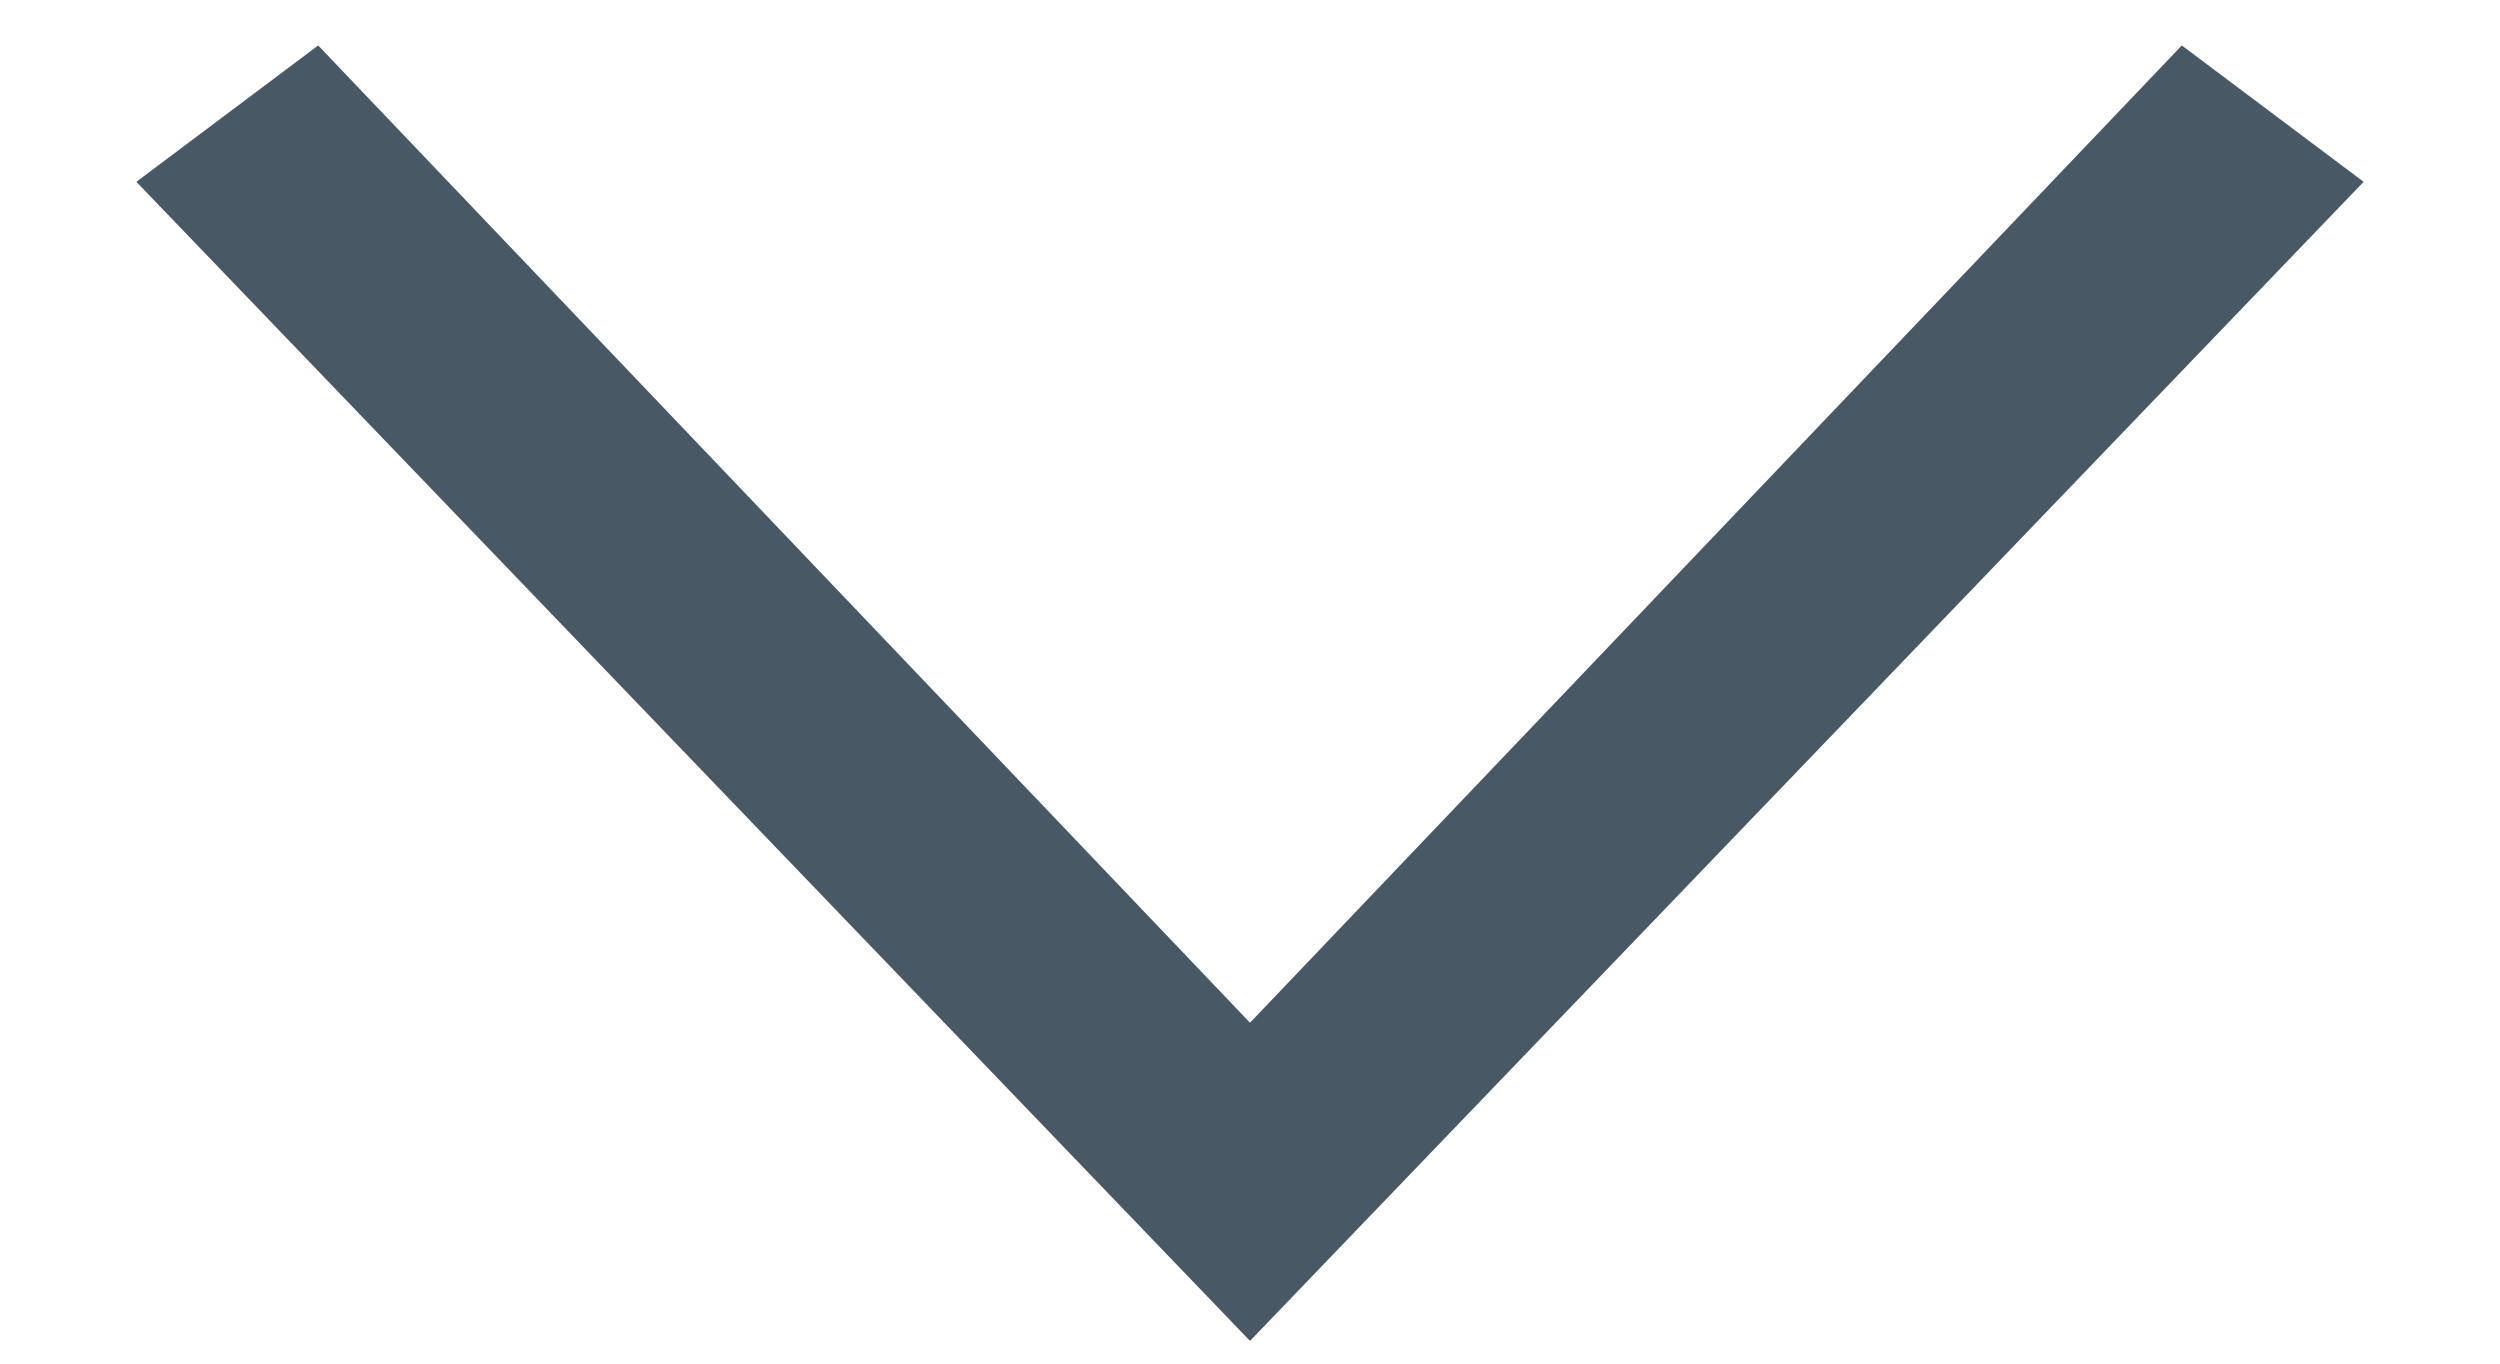 <?xml version="1.0" encoding="utf-8"?>
<!-- Generator: Adobe Illustrator 26.3.1, SVG Export Plug-In . SVG Version: 6.00 Build 0)  -->
<svg version="1.1" id="Livello_1" xmlns="http://www.w3.org/2000/svg" xmlns:xlink="http://www.w3.org/1999/xlink" x="0px" y="0px"
	 viewBox="0 0 11 6" style="enable-background:new 0 0 11 6;" xml:space="preserve">
<style type="text/css">
	.st0{fill-rule:evenodd;clip-rule:evenodd;fill:#485865;}
</style>
<g id="Symbols">
	<g id="UI_x2F_header_x2F_label_x2F_default-con-menu" transform="translate(-93, -10)">
		<g id="Group" transform="translate(96, 8)">
			
				<g id="Icone_x2F_altre_x2F_Chevron-menu" transform="translate(2.5, 5) rotate(90) translate(-2.5, -5) ">
				<polygon id="Mask" class="st0" points="5.4,5 0.3,0.1 -0.3,0.9 4,5 -0.3,9.1 0.3,9.9 				"/>
			</g>
		</g>
	</g>
</g>
</svg>
